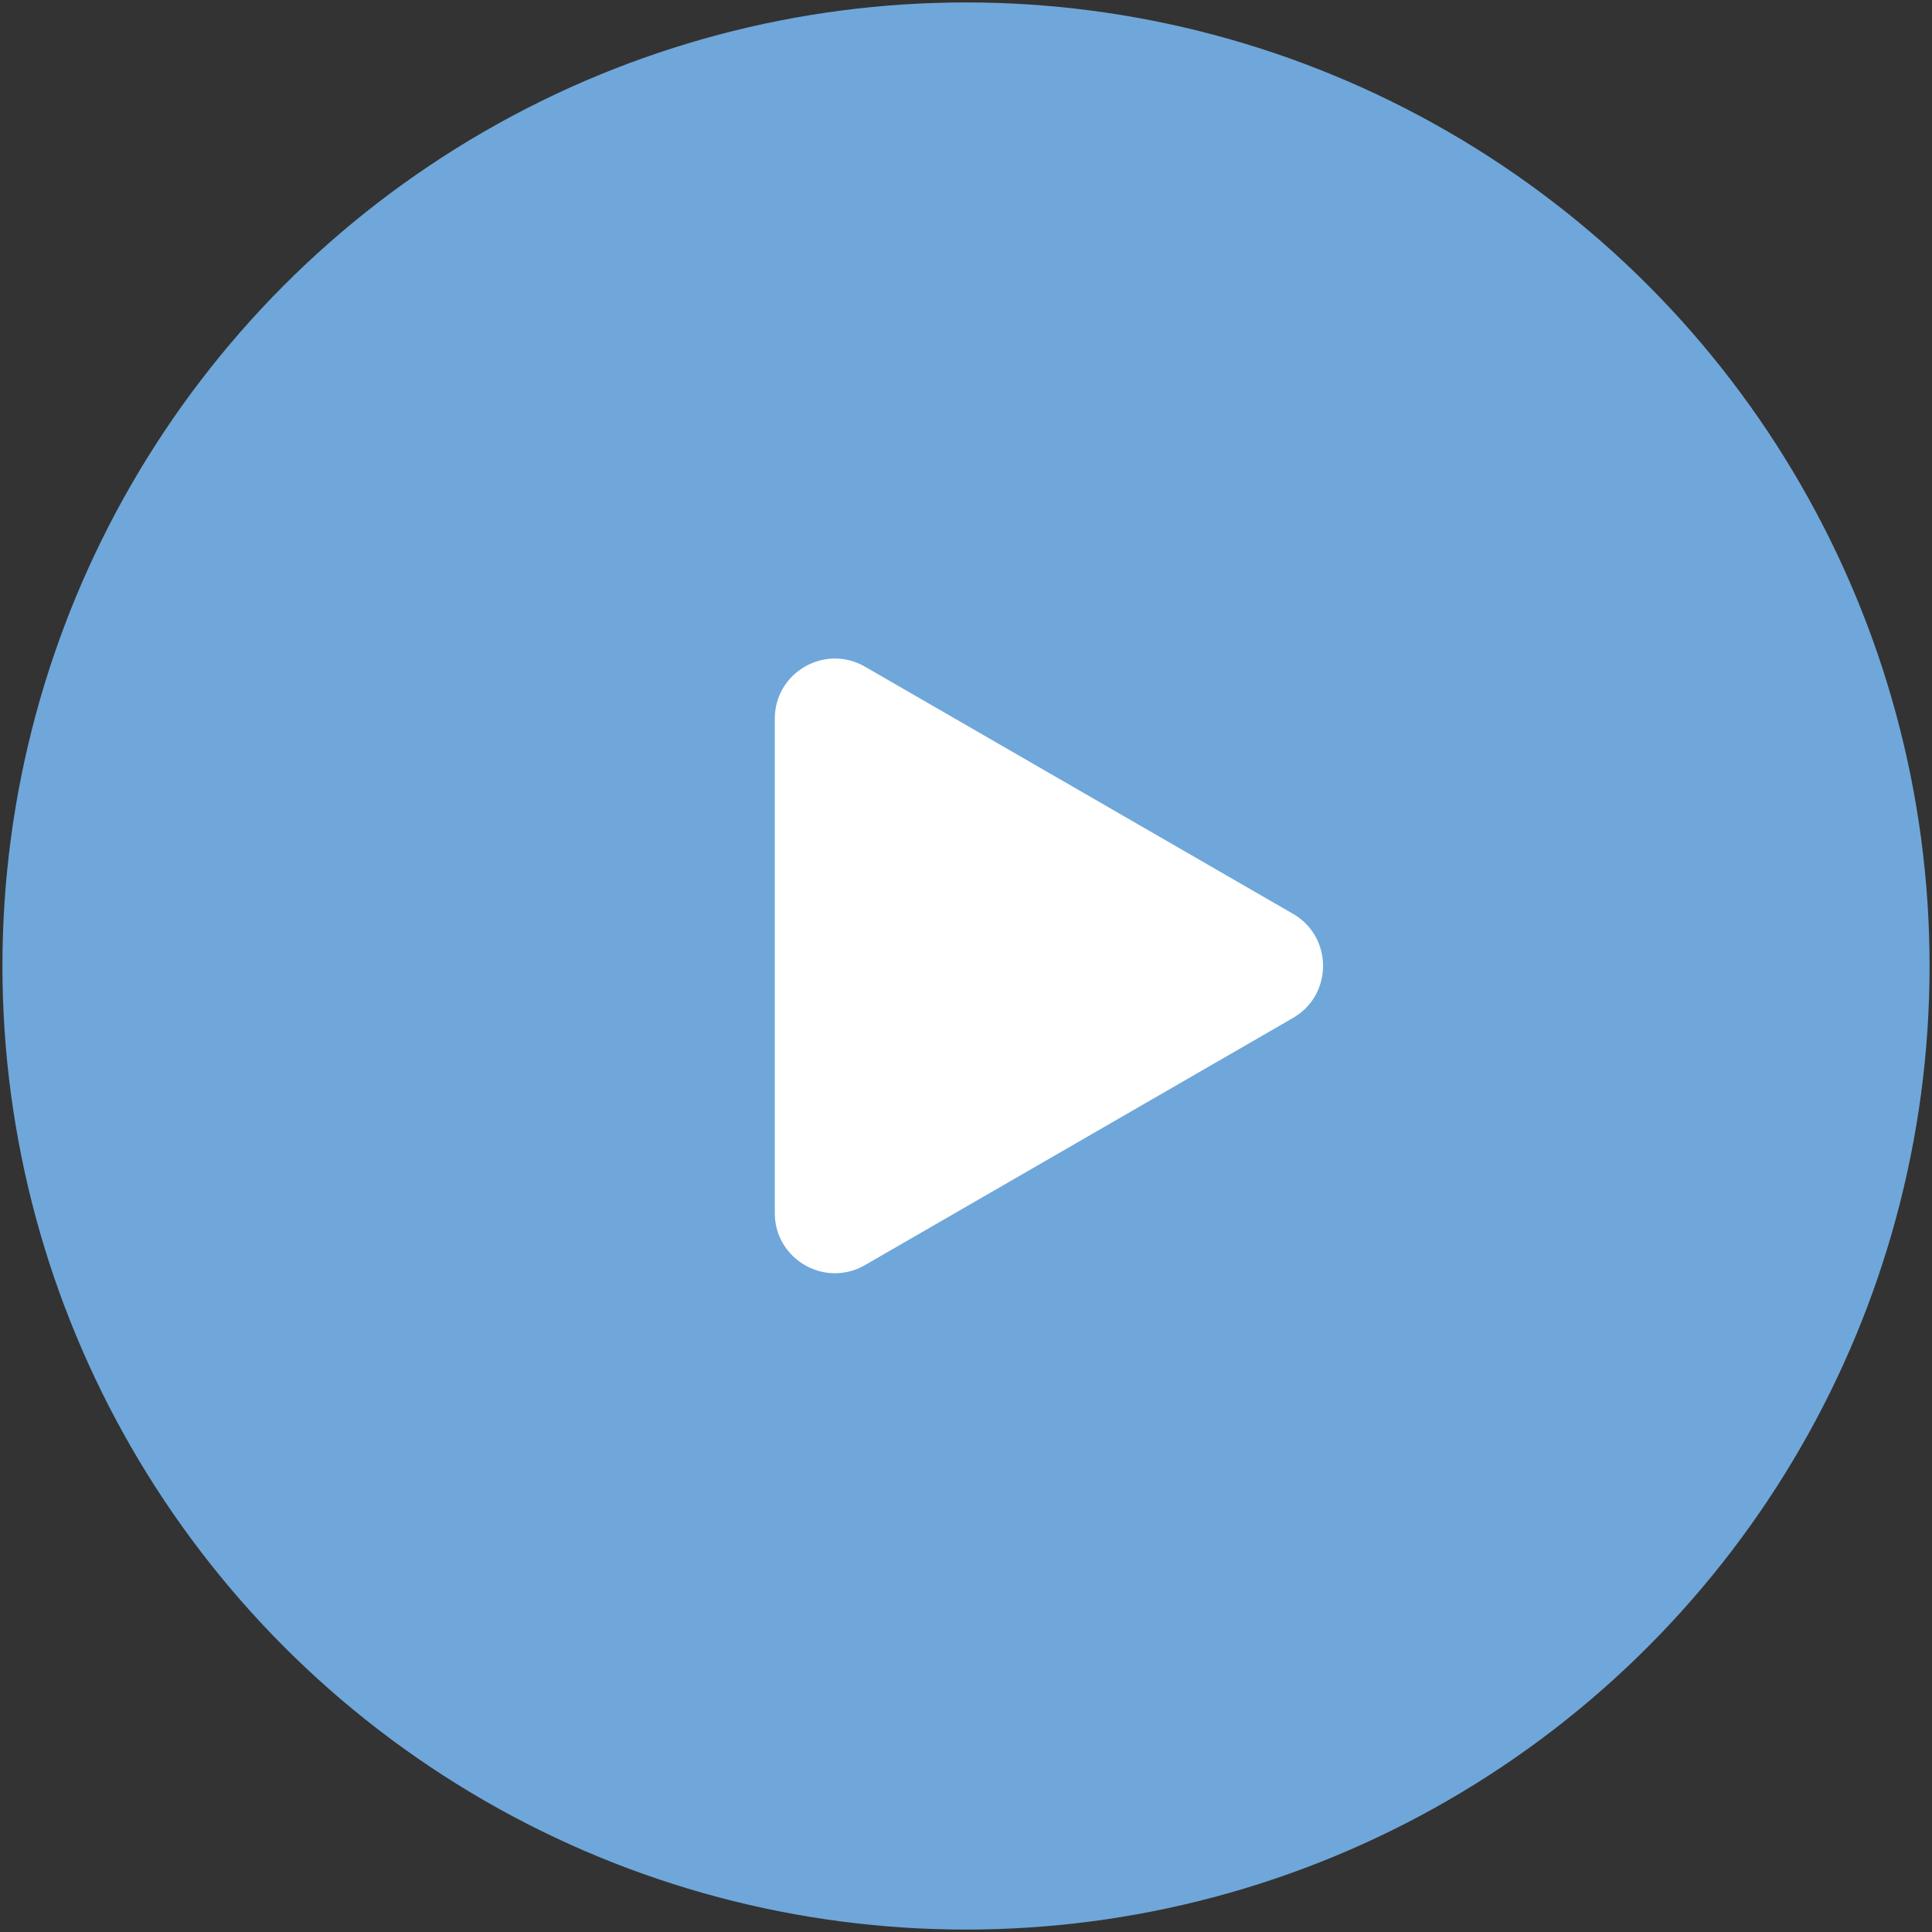 <?xml version="1.0" encoding="utf-8"?>
<!-- Generator: Adobe Illustrator 16.0.0, SVG Export Plug-In . SVG Version: 6.00 Build 0)  -->
<!DOCTYPE svg PUBLIC "-//W3C//DTD SVG 1.1//EN" "http://www.w3.org/Graphics/SVG/1.1/DTD/svg11.dtd">
<svg version="1.1" id="Layer_1" xmlns="http://www.w3.org/2000/svg" xmlns:xlink="http://www.w3.org/1999/xlink" x="0px" y="0px"
	 width="66px" height="66px" viewBox="0 0 66 66" enable-background="new 0 0 66 66" xml:space="preserve">
<rect x="0" y="0" width="66" height="66" fill="#333333" stroke="none"/>
<circle fill="#6FA7DA" stroke="#6FA7DA" stroke-miterlimit="10" cx="33" cy="33" r="32.417"/>
<path fill="#FFFFFF" d="M44.172,31.218c1.367,0.79,1.367,2.767,0,3.556l-14.625,8.445c-1.368,0.789-3.079-0.199-3.079-1.779V24.552
	c0-1.58,1.71-2.568,3.08-1.778L44.172,31.218z"/>
</svg>
